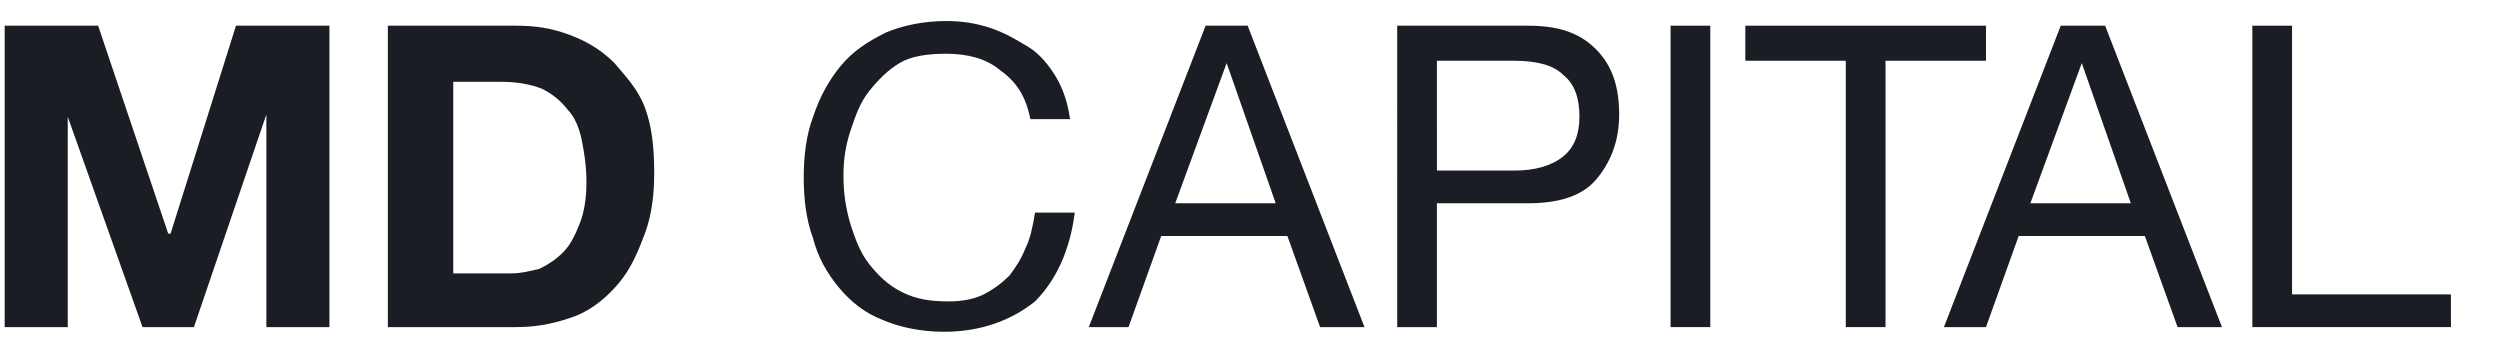 <?xml version="1.0" encoding="utf-8"?>
<!-- Generator: Adobe Illustrator 22.1.0, SVG Export Plug-In . SVG Version: 6.00 Build 0)  -->
<svg version="1.1" id="Calque_1" xmlns="http://www.w3.org/2000/svg" xmlns:xlink="http://www.w3.org/1999/xlink" x="0px" y="0px"
	 viewBox="0 0 107 15" style="enable-background:new 0 0 107 15;" xml:space="preserve">
<style type="text/css">
	.st0{fill:#1A1E24;}
</style>
<title>MD Capital</title>
<desc>Created with Sketch.</desc>
<g>
	<polygon class="st0" points="7.3,10 7.2,10 4.2,1.1 0.2,1.1 0.2,14 2.9,14 2.9,5 2.9,5 6.1,14 8.3,14 11.4,4.9 11.4,4.9 11.4,14 
		14.1,14 14.1,1.1 10.1,1.1 	"/>
	<path class="st0" d="M26.3,2.7c-0.5-0.5-1.1-0.9-1.9-1.2s-1.5-0.4-2.3-0.4h-5.5V14h5.5c1,0,1.8-0.2,2.6-0.5
		c0.7-0.3,1.3-0.8,1.8-1.4c0.5-0.6,0.8-1.3,1.1-2.1s0.4-1.7,0.4-2.6c0-1.1-0.1-2-0.4-2.8S26.8,3.3,26.3,2.7z M24.8,9.6
		c-0.2,0.5-0.4,0.9-0.7,1.2c-0.3,0.3-0.6,0.5-1,0.7c-0.4,0.1-0.8,0.2-1.2,0.2h-2.5V3.5h2c0.7,0,1.3,0.1,1.8,0.3
		C23.6,4,24,4.3,24.3,4.7C24.6,5,24.8,5.5,24.9,6c0.1,0.5,0.2,1.1,0.2,1.8C25.1,8.5,25,9.1,24.8,9.6z"/>
	<path class="st0" d="M43.9,10.6c-0.2,0.5-0.4,0.8-0.7,1.2c-0.3,0.3-0.7,0.6-1.1,0.8c-0.4,0.2-0.9,0.3-1.5,0.3c-0.8,0-1.4-0.1-2-0.4
		c-0.6-0.3-1-0.7-1.4-1.2c-0.4-0.5-0.6-1.1-0.8-1.7c-0.2-0.7-0.3-1.3-0.3-2.1c0-0.7,0.1-1.3,0.3-1.9s0.4-1.2,0.8-1.7S38,3,38.5,2.7
		c0.5-0.3,1.2-0.4,2-0.4c0.9,0,1.7,0.2,2.3,0.7c0.7,0.5,1.1,1.1,1.3,2.1h1.7c-0.1-0.7-0.3-1.3-0.6-1.8c-0.3-0.5-0.7-1-1.2-1.3
		c-0.5-0.3-1-0.6-1.6-0.8c-0.6-0.2-1.2-0.3-1.9-0.3c-1,0-1.9,0.2-2.6,0.5c-0.8,0.4-1.4,0.8-1.9,1.4c-0.5,0.6-0.9,1.3-1.2,2.2
		c-0.3,0.8-0.4,1.7-0.4,2.6c0,0.9,0.1,1.8,0.4,2.6c0.2,0.8,0.6,1.5,1.1,2.1c0.5,0.6,1.1,1.1,1.9,1.4c0.7,0.3,1.6,0.5,2.6,0.5
		c1.6,0,2.9-0.5,3.9-1.3c0.9-0.9,1.5-2.2,1.7-3.8h-1.7C44.2,9.7,44.1,10.2,43.9,10.6z"/>
	<path class="st0" d="M51.6,1.1l-5,12.9h1.7l1.4-3.9h5.4l1.4,3.9h1.9l-5-12.9H51.6z M50.3,8.7l2.2-6h0l2.1,6H50.3z"/>
	<path class="st0" d="M65.4,1.1h-5.6V14h1.7V8.7h3.9c1.3,0,2.3-0.3,2.9-1s1-1.6,1-2.8s-0.3-2.1-1-2.8S66.7,1.1,65.4,1.1z M66.9,6.7
		c-0.5,0.4-1.2,0.6-2.1,0.6h-3.3V2.6h3.3c1,0,1.7,0.2,2.1,0.6c0.5,0.4,0.7,1,0.7,1.8C67.6,5.7,67.4,6.3,66.9,6.7z"/>
	<rect x="71.5" y="1.1" class="st0" width="1.7" height="12.9"/>
	<polygon class="st0" points="85,1.1 74.7,1.1 74.7,2.6 79,2.6 79,14 80.7,14 80.7,2.6 85,2.6 	"/>
	<path class="st0" d="M88.2,1.1l-5,12.9H85l1.4-3.9h5.4l1.4,3.9h1.9l-5-12.9H88.2z M86.9,8.7l2.2-6h0l2.1,6H86.9z"/>
	<polygon class="st0" points="98.1,12.6 98.1,1.1 96.4,1.1 96.4,14 104.9,14 104.9,12.6 	"/>
</g>
</svg>
